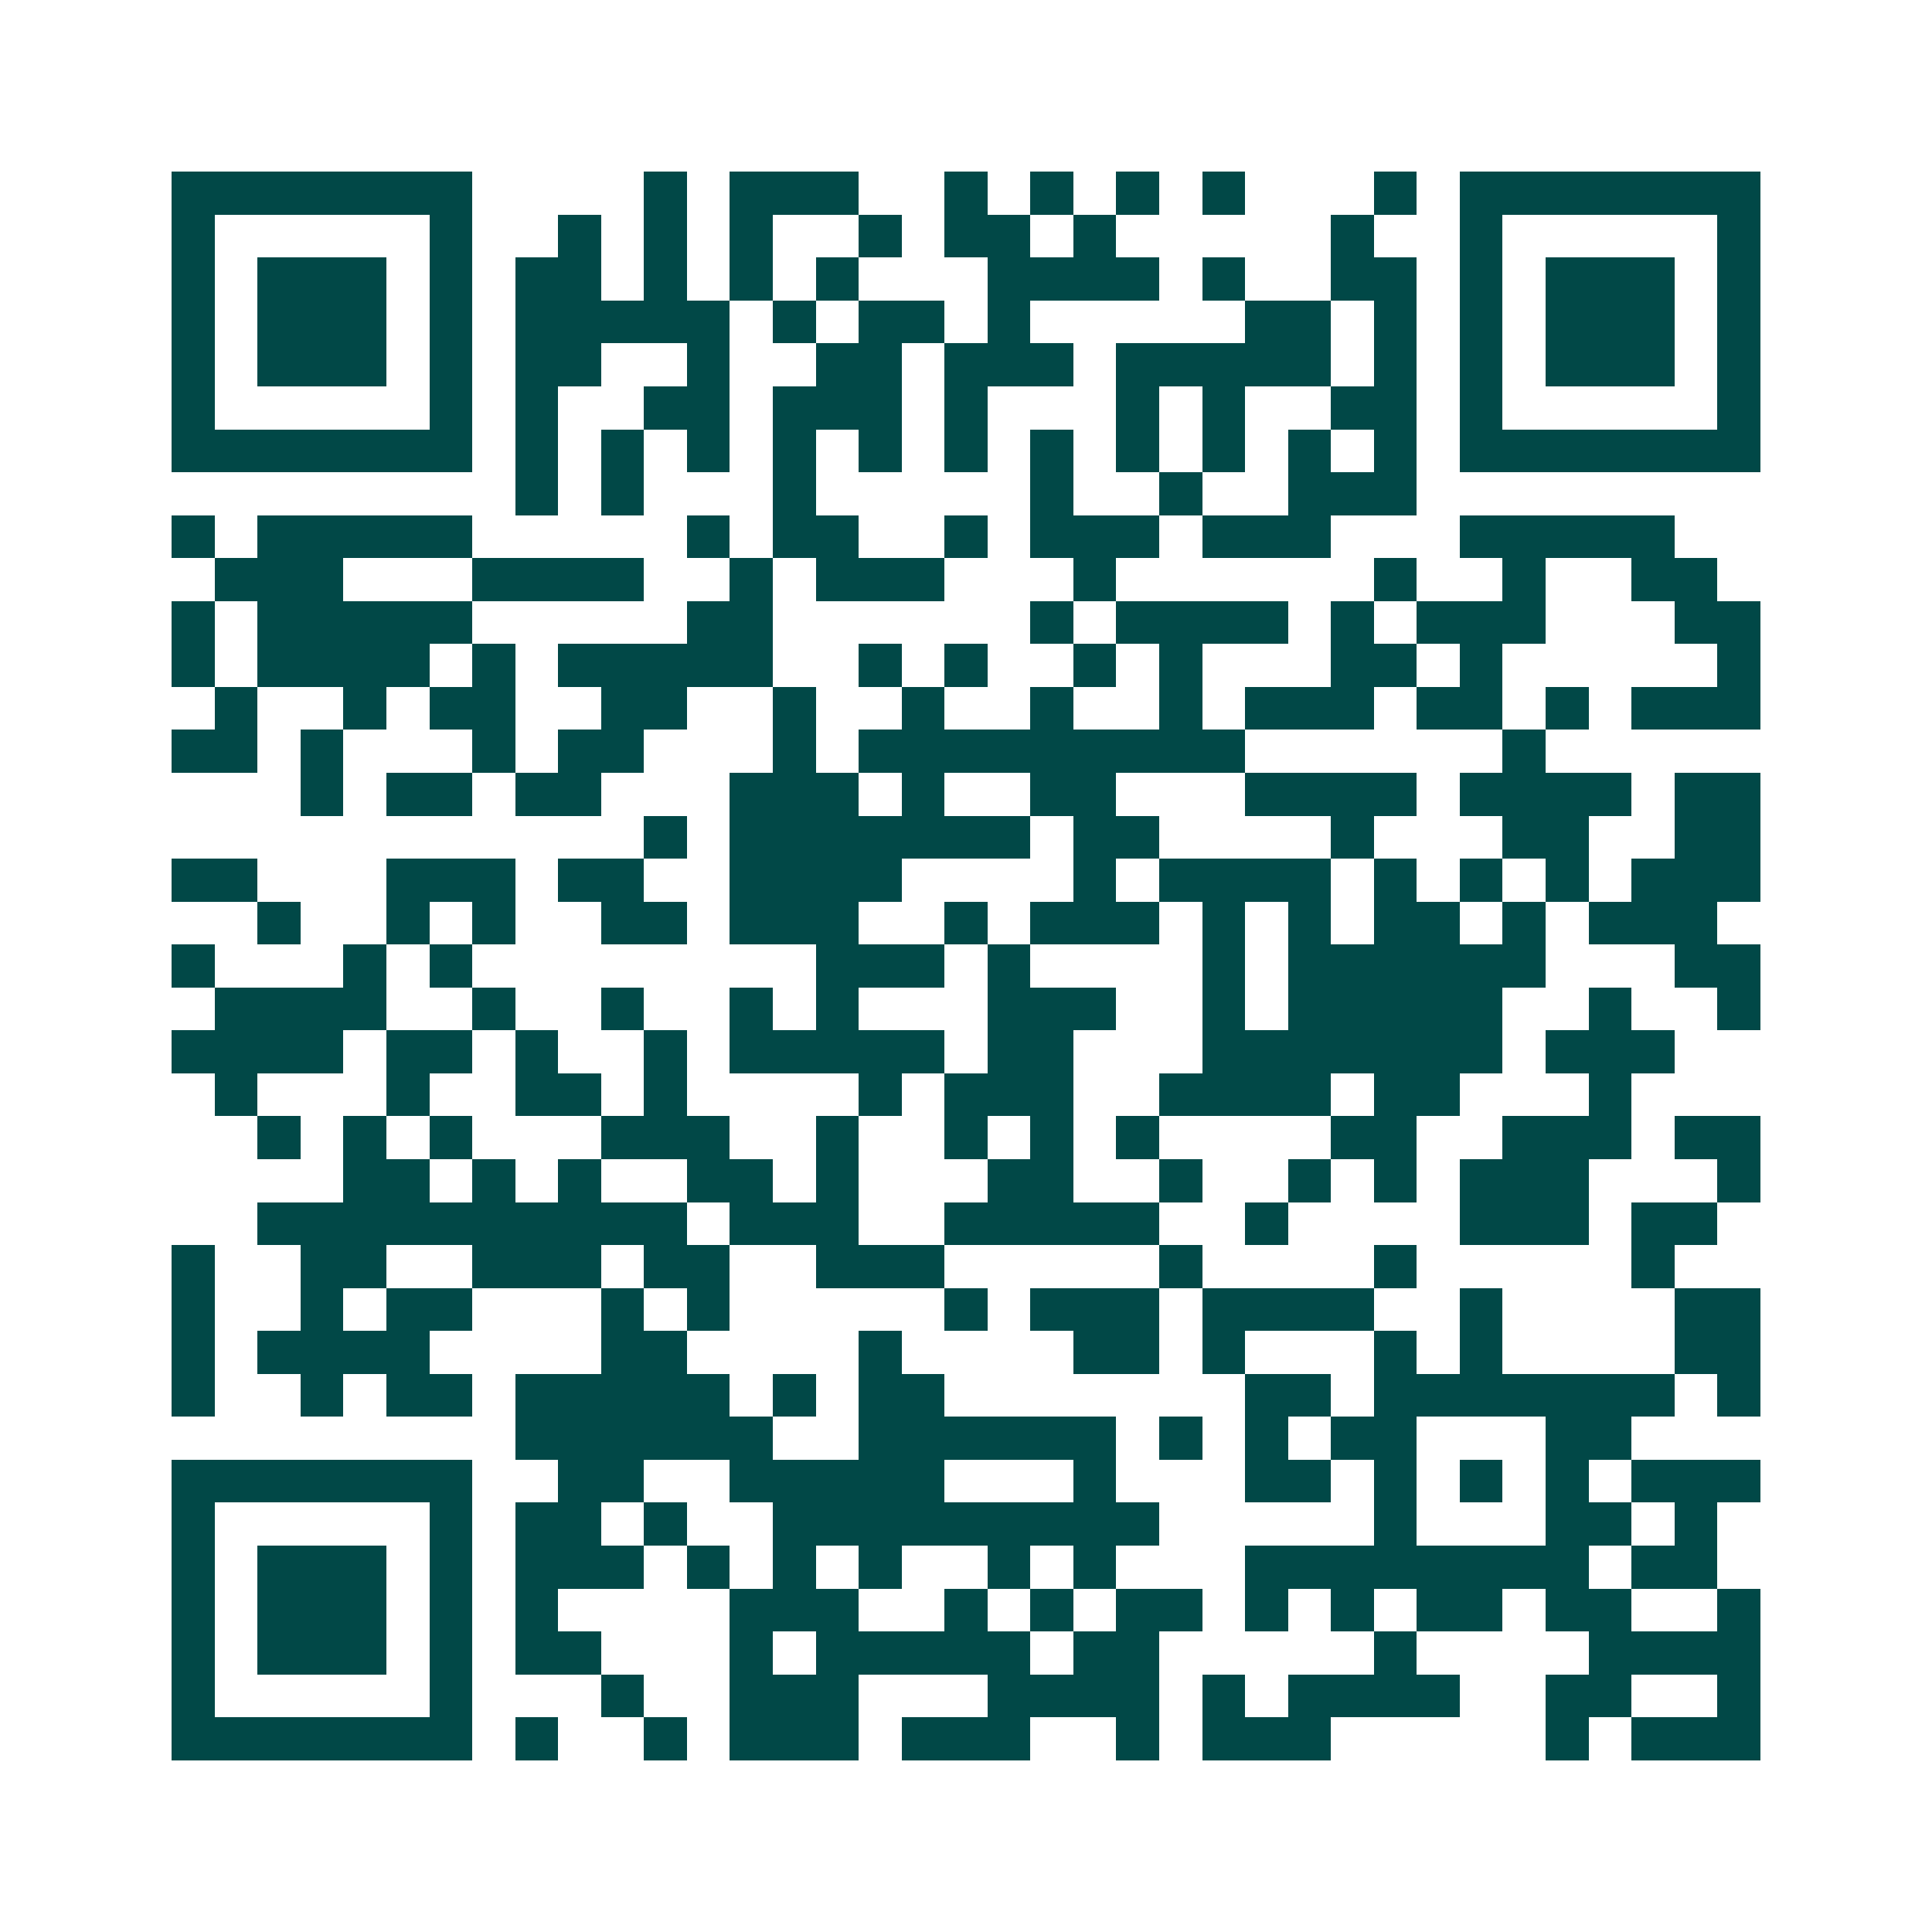 <svg xmlns="http://www.w3.org/2000/svg" width="200" height="200" viewBox="0 0 45 45" shape-rendering="crispEdges"><path fill="#ffffff" d="M0 0h45v45H0z"/><path stroke="#014847" d="M4 4.5h7m4 0h1m1 0h3m2 0h1m1 0h1m1 0h1m1 0h1m3 0h1m1 0h7M4 5.5h1m5 0h1m2 0h1m1 0h1m1 0h1m2 0h1m1 0h2m1 0h1m5 0h1m2 0h1m5 0h1M4 6.5h1m1 0h3m1 0h1m1 0h2m1 0h1m1 0h1m1 0h1m3 0h4m1 0h1m2 0h2m1 0h1m1 0h3m1 0h1M4 7.5h1m1 0h3m1 0h1m1 0h5m1 0h1m1 0h2m1 0h1m5 0h2m1 0h1m1 0h1m1 0h3m1 0h1M4 8.5h1m1 0h3m1 0h1m1 0h2m2 0h1m2 0h2m1 0h3m1 0h5m1 0h1m1 0h1m1 0h3m1 0h1M4 9.5h1m5 0h1m1 0h1m2 0h2m1 0h3m1 0h1m3 0h1m1 0h1m2 0h2m1 0h1m5 0h1M4 10.5h7m1 0h1m1 0h1m1 0h1m1 0h1m1 0h1m1 0h1m1 0h1m1 0h1m1 0h1m1 0h1m1 0h1m1 0h7M12 11.5h1m1 0h1m3 0h1m5 0h1m2 0h1m2 0h3M4 12.5h1m1 0h5m5 0h1m1 0h2m2 0h1m1 0h3m1 0h3m3 0h5M5 13.5h3m3 0h4m2 0h1m1 0h3m3 0h1m6 0h1m2 0h1m2 0h2M4 14.5h1m1 0h5m5 0h2m6 0h1m1 0h4m1 0h1m1 0h3m3 0h2M4 15.5h1m1 0h4m1 0h1m1 0h5m2 0h1m1 0h1m2 0h1m1 0h1m3 0h2m1 0h1m5 0h1M5 16.5h1m2 0h1m1 0h2m2 0h2m2 0h1m2 0h1m2 0h1m2 0h1m1 0h3m1 0h2m1 0h1m1 0h3M4 17.5h2m1 0h1m3 0h1m1 0h2m3 0h1m1 0h9m6 0h1M7 18.5h1m1 0h2m1 0h2m3 0h3m1 0h1m2 0h2m3 0h4m1 0h4m1 0h2M15 19.5h1m1 0h7m1 0h2m4 0h1m3 0h2m2 0h2M4 20.5h2m3 0h3m1 0h2m2 0h4m4 0h1m1 0h4m1 0h1m1 0h1m1 0h1m1 0h3M6 21.5h1m2 0h1m1 0h1m2 0h2m1 0h3m2 0h1m1 0h3m1 0h1m1 0h1m1 0h2m1 0h1m1 0h3M4 22.5h1m3 0h1m1 0h1m8 0h3m1 0h1m4 0h1m1 0h6m3 0h2M5 23.5h4m2 0h1m2 0h1m2 0h1m1 0h1m3 0h3m2 0h1m1 0h5m2 0h1m2 0h1M4 24.5h4m1 0h2m1 0h1m2 0h1m1 0h5m1 0h2m3 0h7m1 0h3M5 25.5h1m3 0h1m2 0h2m1 0h1m4 0h1m1 0h3m2 0h4m1 0h2m3 0h1M6 26.5h1m1 0h1m1 0h1m3 0h3m2 0h1m2 0h1m1 0h1m1 0h1m4 0h2m2 0h3m1 0h2M8 27.5h2m1 0h1m1 0h1m2 0h2m1 0h1m3 0h2m2 0h1m2 0h1m1 0h1m1 0h3m3 0h1M6 28.5h10m1 0h3m2 0h5m2 0h1m4 0h3m1 0h2M4 29.5h1m2 0h2m2 0h3m1 0h2m2 0h3m5 0h1m4 0h1m5 0h1M4 30.5h1m2 0h1m1 0h2m3 0h1m1 0h1m5 0h1m1 0h3m1 0h4m2 0h1m4 0h2M4 31.5h1m1 0h4m4 0h2m4 0h1m4 0h2m1 0h1m3 0h1m1 0h1m4 0h2M4 32.5h1m2 0h1m1 0h2m1 0h5m1 0h1m1 0h2m7 0h2m1 0h7m1 0h1M12 33.5h6m2 0h6m1 0h1m1 0h1m1 0h2m3 0h2M4 34.5h7m2 0h2m2 0h5m3 0h1m3 0h2m1 0h1m1 0h1m1 0h1m1 0h3M4 35.5h1m5 0h1m1 0h2m1 0h1m2 0h9m5 0h1m3 0h2m1 0h1M4 36.5h1m1 0h3m1 0h1m1 0h3m1 0h1m1 0h1m1 0h1m2 0h1m1 0h1m3 0h8m1 0h2M4 37.5h1m1 0h3m1 0h1m1 0h1m4 0h3m2 0h1m1 0h1m1 0h2m1 0h1m1 0h1m1 0h2m1 0h2m2 0h1M4 38.5h1m1 0h3m1 0h1m1 0h2m3 0h1m1 0h5m1 0h2m5 0h1m4 0h4M4 39.5h1m5 0h1m3 0h1m2 0h3m3 0h4m1 0h1m1 0h4m2 0h2m2 0h1M4 40.5h7m1 0h1m2 0h1m1 0h3m1 0h3m2 0h1m1 0h3m5 0h1m1 0h3"/></svg>
